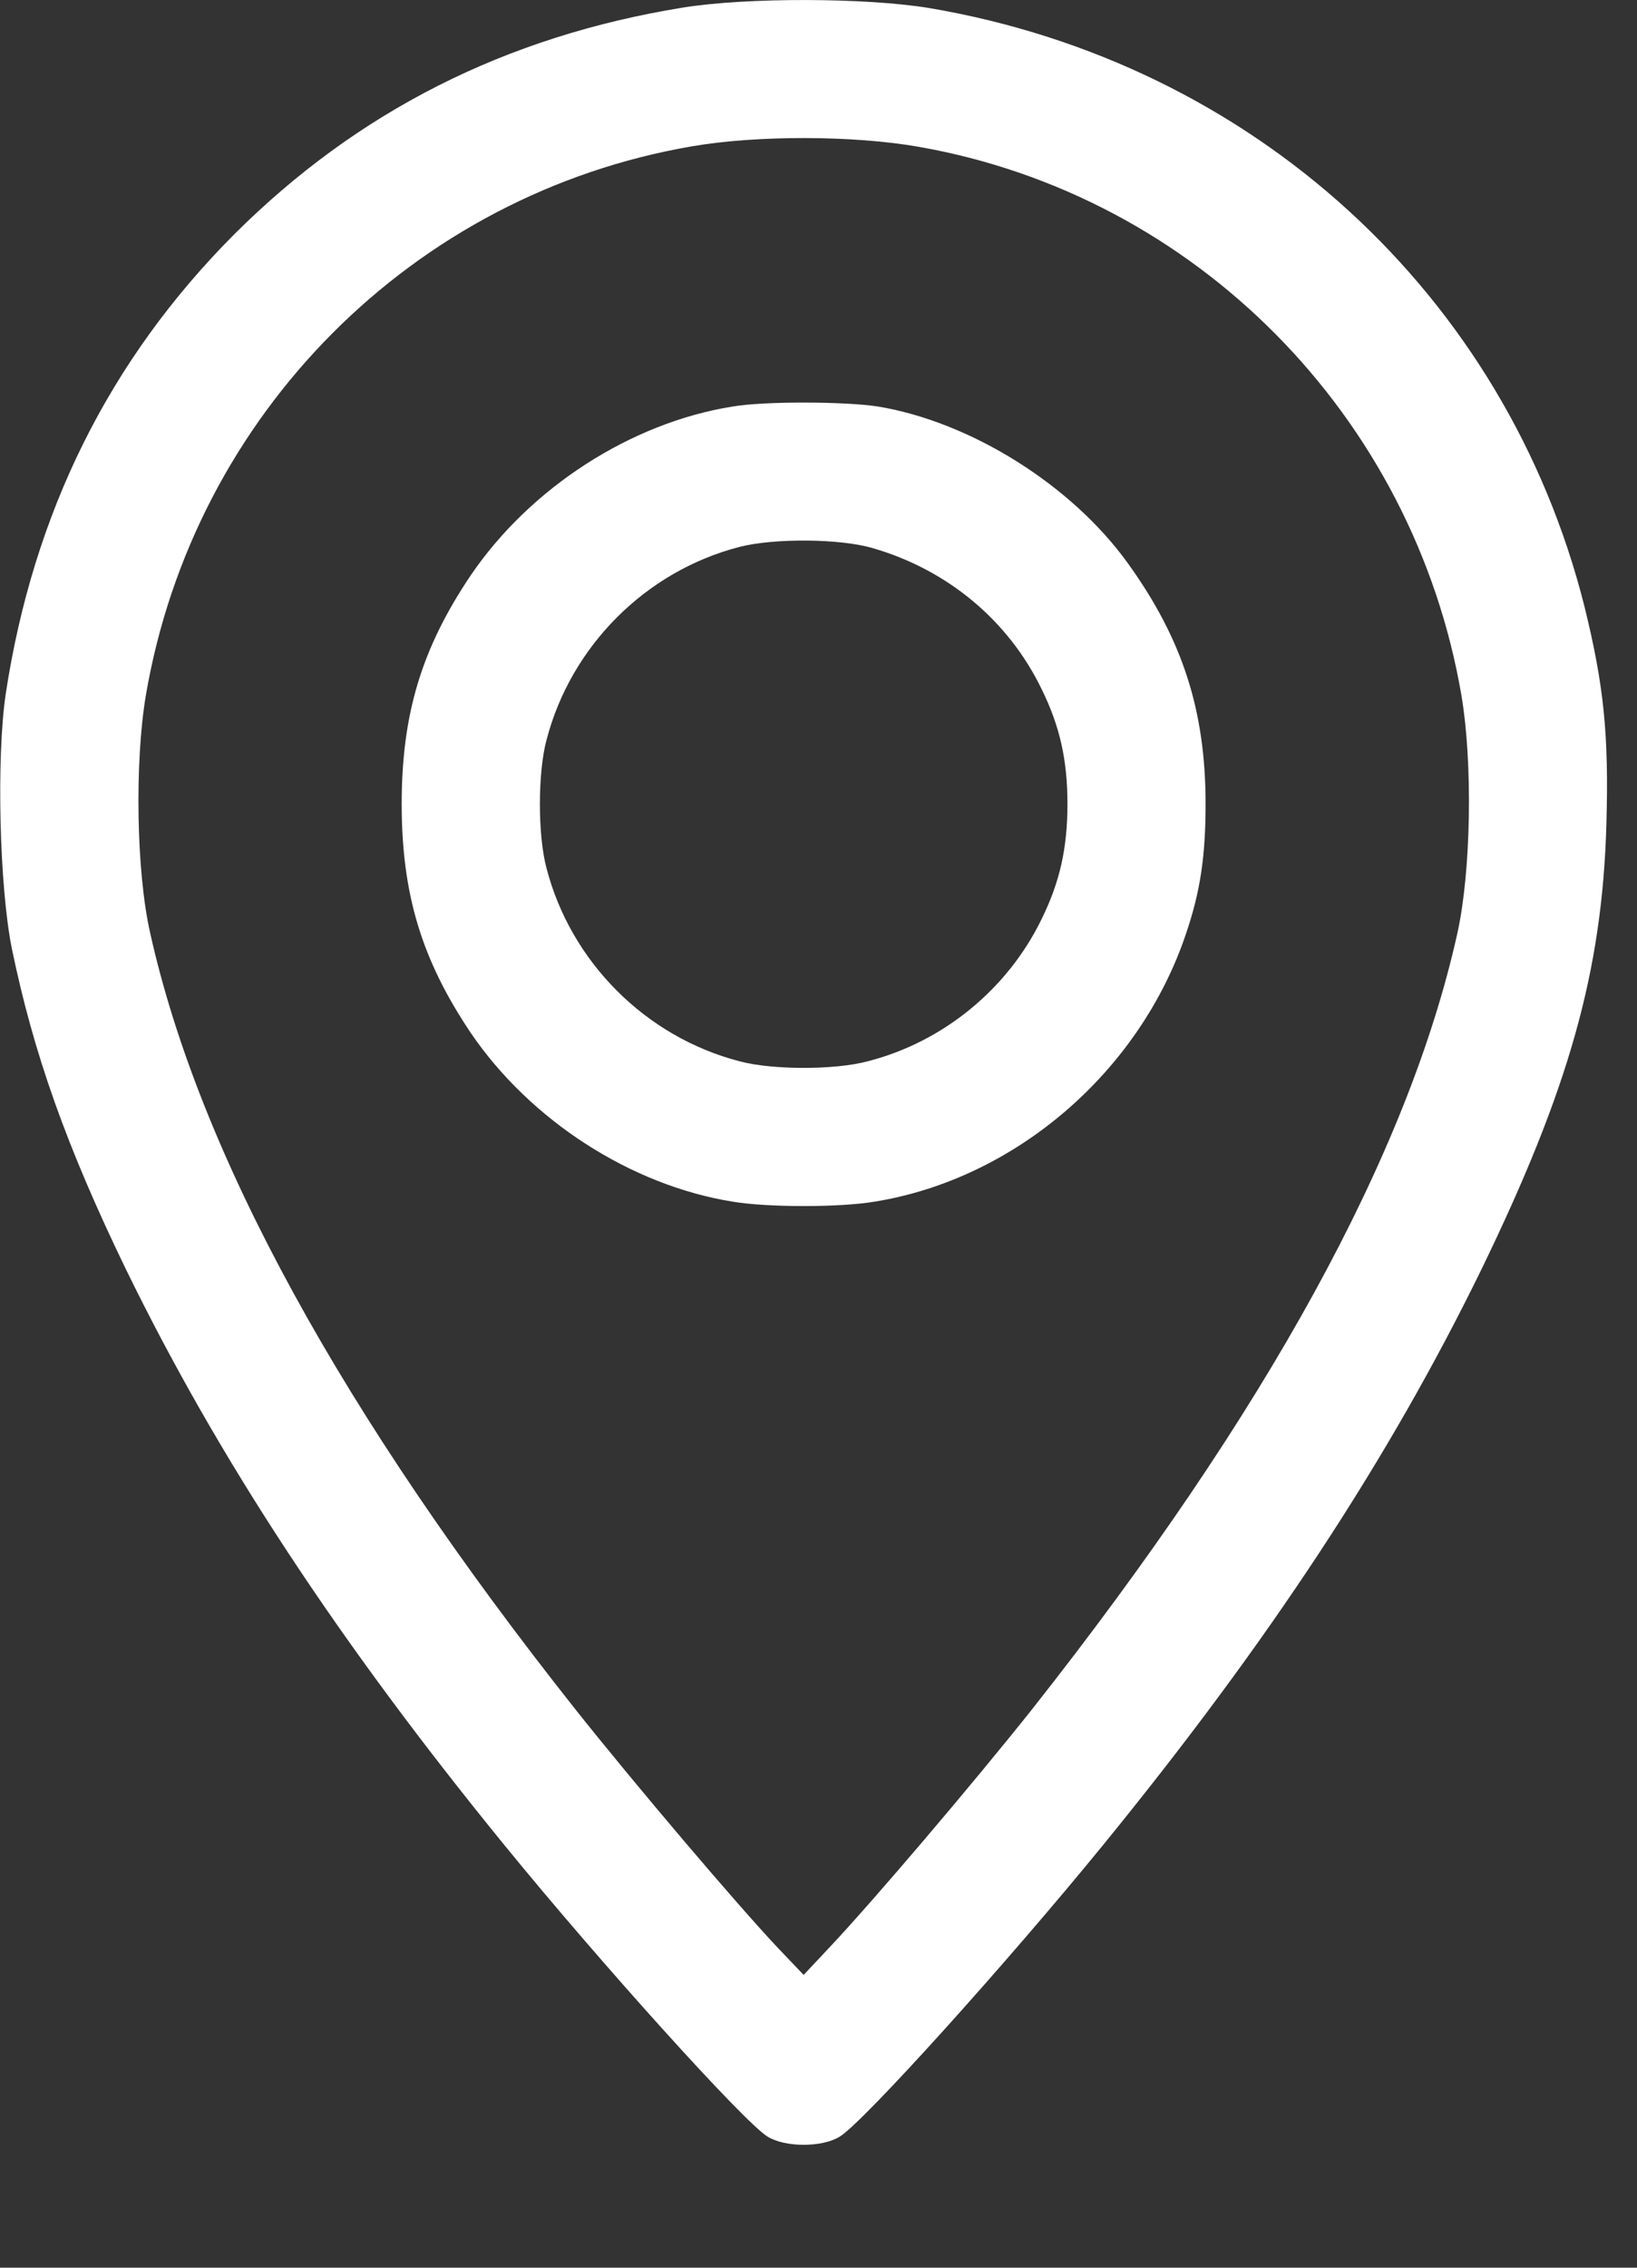<svg width="13" height="18" viewBox="0 0 13 18" fill="none" xmlns="http://www.w3.org/2000/svg">
<rect x="0" y="0" width="13" height="18" fill="#333333" stroke="none"/>
<path d="M7.38 0.064C9.95 0.5 11.962 2.339 12.584 4.819C12.737 5.441 12.777 5.83 12.757 6.542C12.724 7.712 12.458 8.647 11.766 10.073C11.031 11.579 10.08 13.026 8.76 14.645C7.995 15.583 6.855 16.847 6.668 16.96C6.529 17.046 6.236 17.046 6.096 16.96C5.91 16.847 4.77 15.583 4.005 14.645C2.685 13.026 1.734 11.579 0.999 10.073C0.53 9.105 0.267 8.367 0.094 7.529C-0.005 7.037 -0.029 6.016 0.045 5.511C0.264 4.068 0.869 2.854 1.86 1.86C2.838 0.885 4.012 0.29 5.418 0.061C5.927 -0.022 6.878 -0.019 7.38 0.064ZM5.498 1.161C3.28 1.54 1.538 3.29 1.158 5.521C1.069 6.053 1.082 6.917 1.192 7.403C1.581 9.155 2.715 11.227 4.567 13.565C5.036 14.156 5.847 15.111 6.176 15.46L6.382 15.676L6.585 15.46C6.931 15.094 7.739 14.143 8.198 13.565C10.057 11.21 11.184 9.159 11.573 7.41C11.683 6.917 11.696 6.053 11.606 5.521C11.227 3.303 9.495 1.55 7.294 1.165C6.781 1.075 6.017 1.072 5.498 1.161Z" fill="white"/>
<path d="M6.974 3.227C7.712 3.35 8.513 3.852 8.959 4.474C9.391 5.075 9.574 5.641 9.574 6.382C9.574 6.801 9.531 7.081 9.418 7.413C9.049 8.51 8.061 9.358 6.947 9.538C6.671 9.585 6.093 9.585 5.817 9.538C5.009 9.408 4.211 8.893 3.738 8.198C3.349 7.619 3.19 7.097 3.19 6.382C3.19 5.667 3.349 5.145 3.738 4.567C4.211 3.872 5.009 3.356 5.817 3.227C6.073 3.183 6.721 3.187 6.974 3.227ZM5.873 4.341C5.128 4.533 4.533 5.129 4.34 5.874C4.27 6.133 4.27 6.632 4.34 6.891C4.533 7.636 5.128 8.231 5.873 8.424C6.133 8.494 6.631 8.494 6.891 8.424C7.489 8.271 8.001 7.852 8.271 7.297C8.417 7.001 8.477 6.731 8.477 6.382C8.477 6.033 8.417 5.764 8.271 5.468C8.008 4.926 7.526 4.523 6.931 4.351C6.671 4.274 6.146 4.271 5.873 4.341Z" fill="white"/>
</svg>
